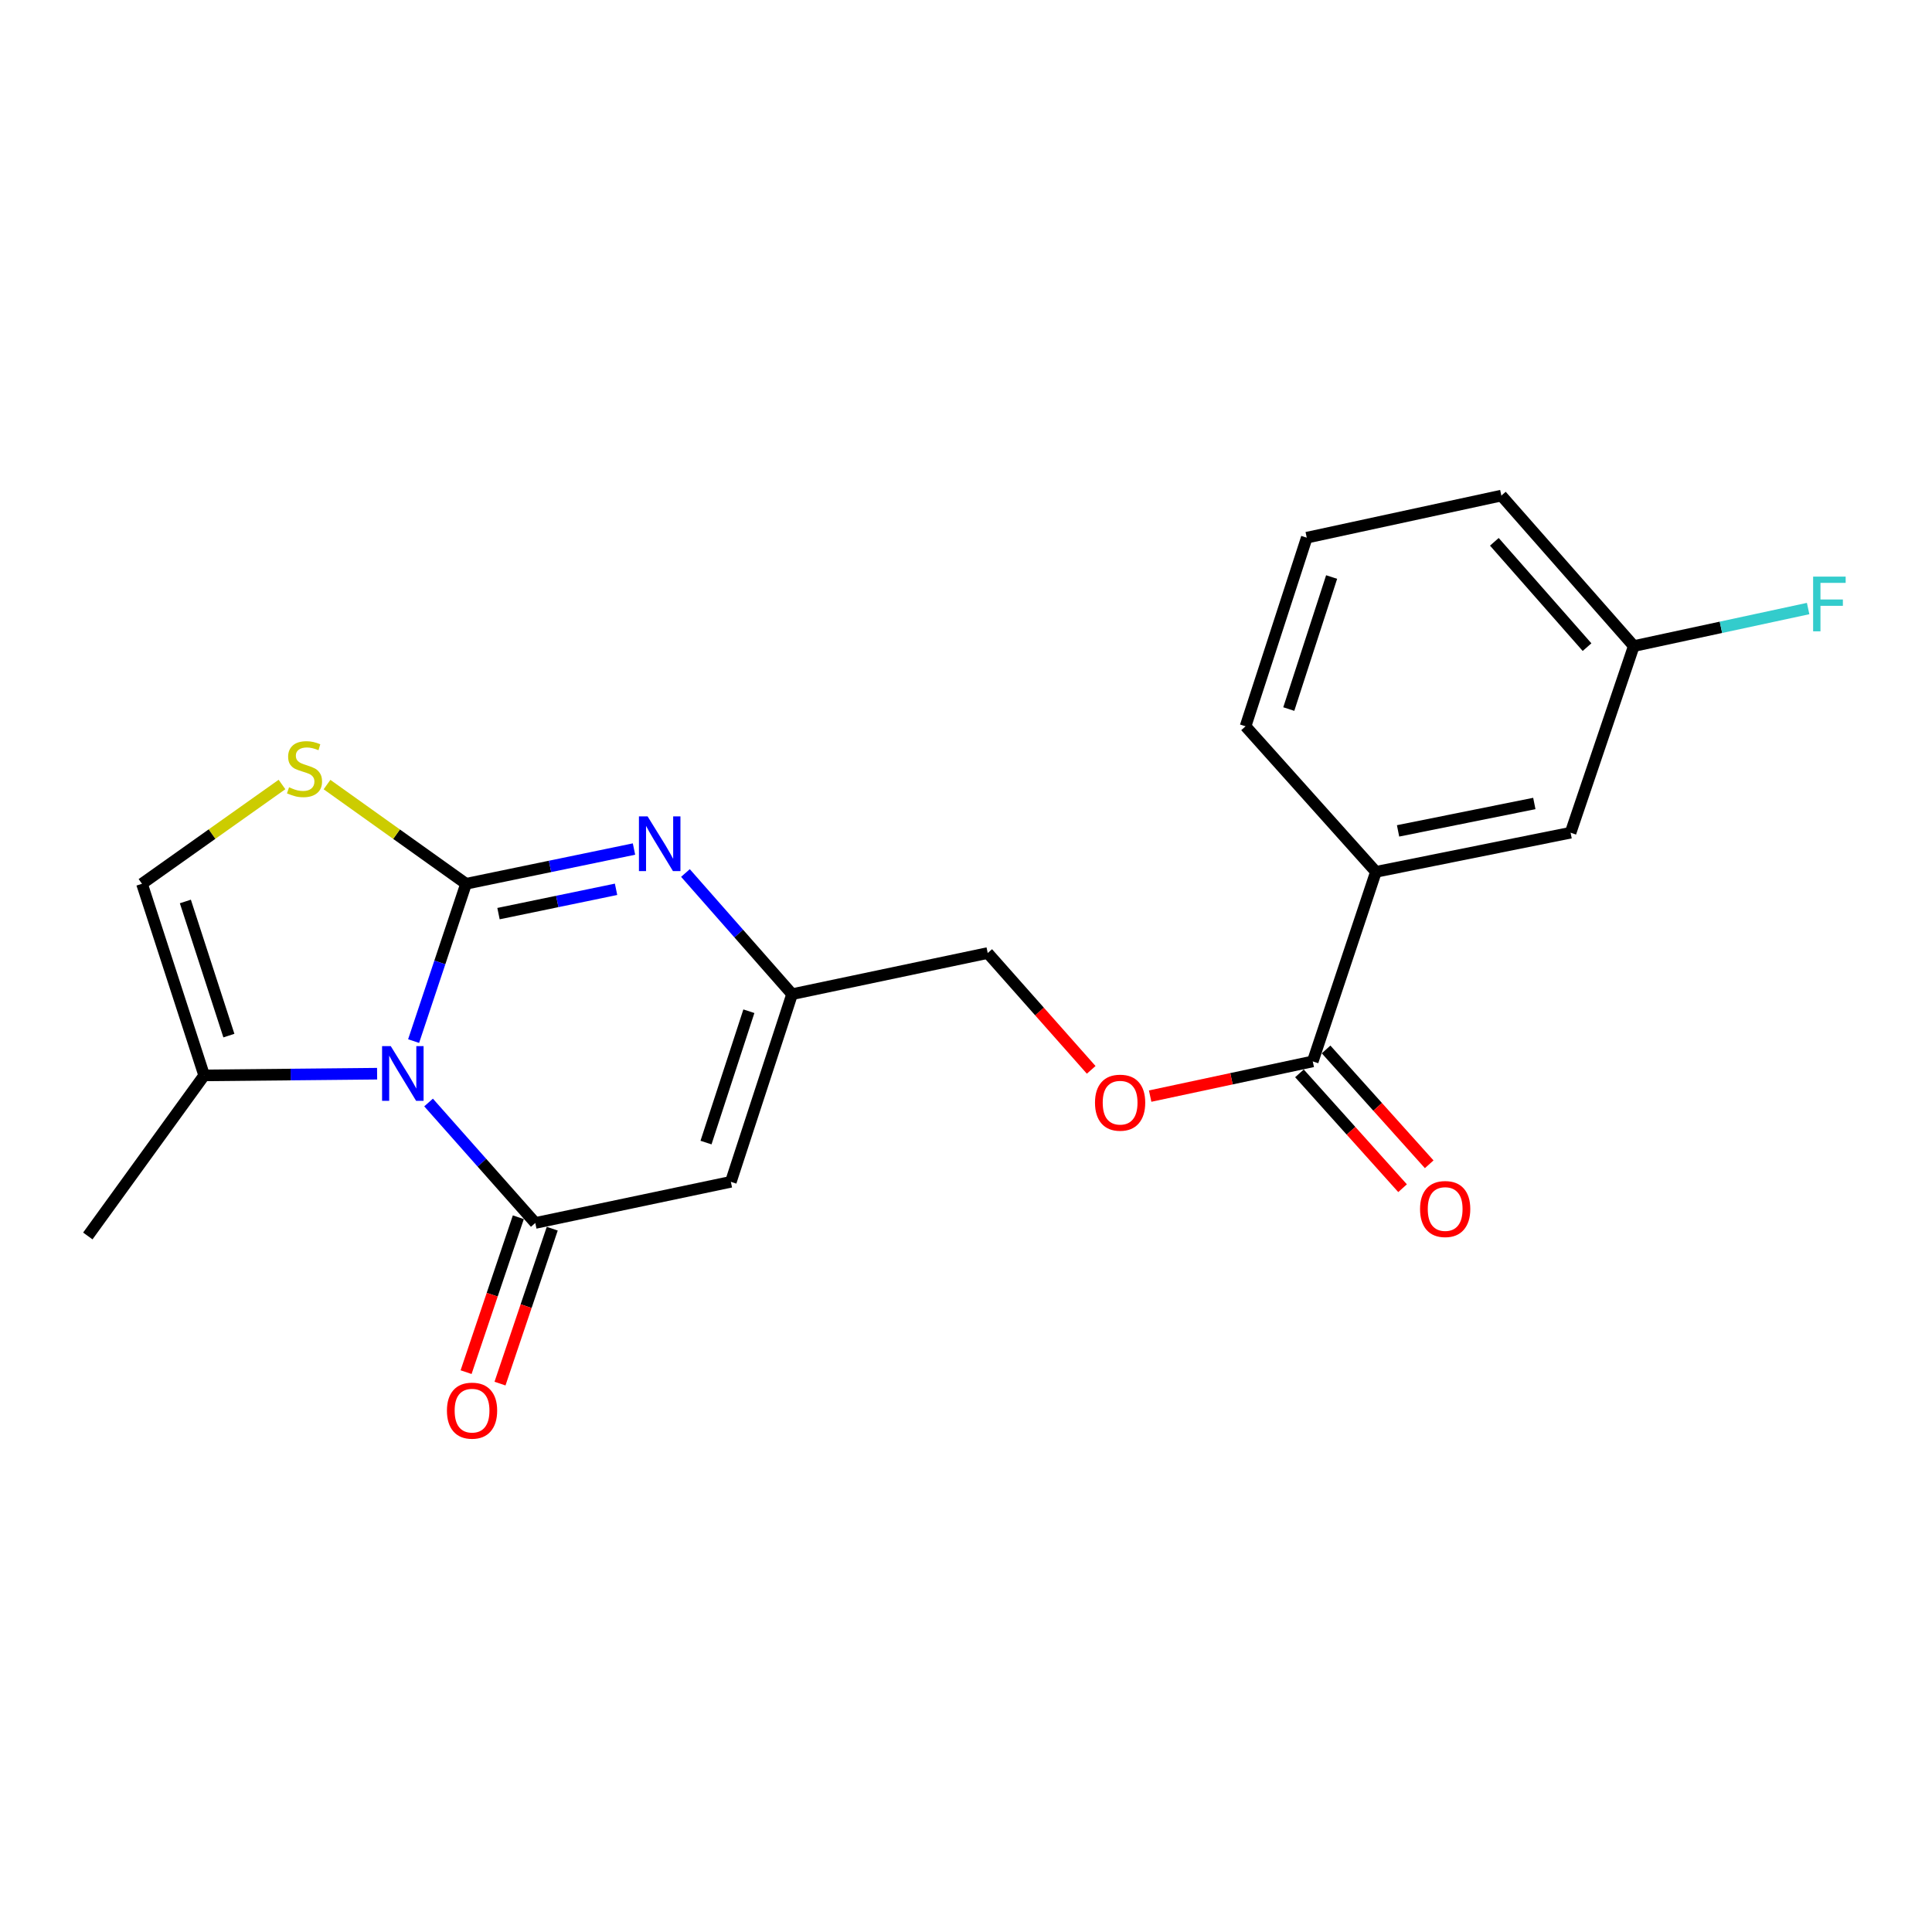 <?xml version='1.0' encoding='iso-8859-1'?>
<svg version='1.1' baseProfile='full'
              xmlns='http://www.w3.org/2000/svg'
                      xmlns:rdkit='http://www.rdkit.org/xml'
                      xmlns:xlink='http://www.w3.org/1999/xlink'
                  xml:space='preserve'
width='1000px' height='1000px' viewBox='0 0 1000 1000'>
<!-- END OF HEADER -->
<rect style='opacity:1.0;fill:#FFFFFF;stroke:none' width='1000' height='1000' x='0' y='0'> </rect>
<path class='bond-0' d='M 241.232,457.442 L 227.659,498.154' style='fill:none;fill-rule:evenodd;stroke:#000000;stroke-width:6px;stroke-linecap:butt;stroke-linejoin:miter;stroke-opacity:1' />
<path class='bond-0' d='M 227.659,498.154 L 214.085,538.867' style='fill:none;fill-rule:evenodd;stroke:#0000FF;stroke-width:6px;stroke-linecap:butt;stroke-linejoin:miter;stroke-opacity:1' />
<path class='bond-2' d='M 241.232,457.442 L 284.693,448.452' style='fill:none;fill-rule:evenodd;stroke:#000000;stroke-width:6px;stroke-linecap:butt;stroke-linejoin:miter;stroke-opacity:1' />
<path class='bond-2' d='M 284.693,448.452 L 328.154,439.463' style='fill:none;fill-rule:evenodd;stroke:#0000FF;stroke-width:6px;stroke-linecap:butt;stroke-linejoin:miter;stroke-opacity:1' />
<path class='bond-2' d='M 258.023,472.888 L 288.446,466.595' style='fill:none;fill-rule:evenodd;stroke:#000000;stroke-width:6px;stroke-linecap:butt;stroke-linejoin:miter;stroke-opacity:1' />
<path class='bond-2' d='M 288.446,466.595 L 318.869,460.303' style='fill:none;fill-rule:evenodd;stroke:#0000FF;stroke-width:6px;stroke-linecap:butt;stroke-linejoin:miter;stroke-opacity:1' />
<path class='bond-4' d='M 241.232,457.442 L 205.247,431.769' style='fill:none;fill-rule:evenodd;stroke:#000000;stroke-width:6px;stroke-linecap:butt;stroke-linejoin:miter;stroke-opacity:1' />
<path class='bond-4' d='M 205.247,431.769 L 169.262,406.095' style='fill:none;fill-rule:evenodd;stroke:#CCCC00;stroke-width:6px;stroke-linecap:butt;stroke-linejoin:miter;stroke-opacity:1' />
<path class='bond-1' d='M 221.826,570.655 L 249.444,601.83' style='fill:none;fill-rule:evenodd;stroke:#0000FF;stroke-width:6px;stroke-linecap:butt;stroke-linejoin:miter;stroke-opacity:1' />
<path class='bond-1' d='M 249.444,601.83 L 277.061,633.005' style='fill:none;fill-rule:evenodd;stroke:#000000;stroke-width:6px;stroke-linecap:butt;stroke-linejoin:miter;stroke-opacity:1' />
<path class='bond-6' d='M 195.191,555.744 L 150.434,556.183' style='fill:none;fill-rule:evenodd;stroke:#0000FF;stroke-width:6px;stroke-linecap:butt;stroke-linejoin:miter;stroke-opacity:1' />
<path class='bond-6' d='M 150.434,556.183 L 105.677,556.623' style='fill:none;fill-rule:evenodd;stroke:#000000;stroke-width:6px;stroke-linecap:butt;stroke-linejoin:miter;stroke-opacity:1' />
<path class='bond-10' d='M 268.284,630.045 L 254.765,670.135' style='fill:none;fill-rule:evenodd;stroke:#000000;stroke-width:6px;stroke-linecap:butt;stroke-linejoin:miter;stroke-opacity:1' />
<path class='bond-10' d='M 254.765,670.135 L 241.245,710.224' style='fill:none;fill-rule:evenodd;stroke:#FF0000;stroke-width:6px;stroke-linecap:butt;stroke-linejoin:miter;stroke-opacity:1' />
<path class='bond-10' d='M 285.839,635.965 L 272.32,676.055' style='fill:none;fill-rule:evenodd;stroke:#000000;stroke-width:6px;stroke-linecap:butt;stroke-linejoin:miter;stroke-opacity:1' />
<path class='bond-10' d='M 272.32,676.055 L 258.801,716.145' style='fill:none;fill-rule:evenodd;stroke:#FF0000;stroke-width:6px;stroke-linecap:butt;stroke-linejoin:miter;stroke-opacity:1' />
<path class='bond-22' d='M 277.061,633.005 L 378.29,611.709' style='fill:none;fill-rule:evenodd;stroke:#000000;stroke-width:6px;stroke-linecap:butt;stroke-linejoin:miter;stroke-opacity:1' />
<path class='bond-5' d='M 354.786,451.864 L 382.384,483.226' style='fill:none;fill-rule:evenodd;stroke:#0000FF;stroke-width:6px;stroke-linecap:butt;stroke-linejoin:miter;stroke-opacity:1' />
<path class='bond-5' d='M 382.384,483.226 L 409.982,514.587' style='fill:none;fill-rule:evenodd;stroke:#000000;stroke-width:6px;stroke-linecap:butt;stroke-linejoin:miter;stroke-opacity:1' />
<path class='bond-3' d='M 378.29,611.709 L 409.982,514.587' style='fill:none;fill-rule:evenodd;stroke:#000000;stroke-width:6px;stroke-linecap:butt;stroke-linejoin:miter;stroke-opacity:1' />
<path class='bond-3' d='M 365.431,591.394 L 387.615,523.408' style='fill:none;fill-rule:evenodd;stroke:#000000;stroke-width:6px;stroke-linecap:butt;stroke-linejoin:miter;stroke-opacity:1' />
<path class='bond-7' d='M 145.956,406.053 L 109.724,431.747' style='fill:none;fill-rule:evenodd;stroke:#CCCC00;stroke-width:6px;stroke-linecap:butt;stroke-linejoin:miter;stroke-opacity:1' />
<path class='bond-7' d='M 109.724,431.747 L 73.492,457.442' style='fill:none;fill-rule:evenodd;stroke:#000000;stroke-width:6px;stroke-linecap:butt;stroke-linejoin:miter;stroke-opacity:1' />
<path class='bond-14' d='M 409.982,514.587 L 511.242,493.291' style='fill:none;fill-rule:evenodd;stroke:#000000;stroke-width:6px;stroke-linecap:butt;stroke-linejoin:miter;stroke-opacity:1' />
<path class='bond-17' d='M 105.677,556.623 L 45.455,639.736' style='fill:none;fill-rule:evenodd;stroke:#000000;stroke-width:6px;stroke-linecap:butt;stroke-linejoin:miter;stroke-opacity:1' />
<path class='bond-21' d='M 105.677,556.623 L 73.492,457.442' style='fill:none;fill-rule:evenodd;stroke:#000000;stroke-width:6px;stroke-linecap:butt;stroke-linejoin:miter;stroke-opacity:1' />
<path class='bond-21' d='M 118.472,536.027 L 95.942,466.6' style='fill:none;fill-rule:evenodd;stroke:#000000;stroke-width:6px;stroke-linecap:butt;stroke-linejoin:miter;stroke-opacity:1' />
<path class='bond-8' d='M 679.486,549.376 L 637.403,558.36' style='fill:none;fill-rule:evenodd;stroke:#000000;stroke-width:6px;stroke-linecap:butt;stroke-linejoin:miter;stroke-opacity:1' />
<path class='bond-8' d='M 637.403,558.36 L 595.32,567.343' style='fill:none;fill-rule:evenodd;stroke:#FF0000;stroke-width:6px;stroke-linecap:butt;stroke-linejoin:miter;stroke-opacity:1' />
<path class='bond-9' d='M 679.486,549.376 L 712.176,451.266' style='fill:none;fill-rule:evenodd;stroke:#000000;stroke-width:6px;stroke-linecap:butt;stroke-linejoin:miter;stroke-opacity:1' />
<path class='bond-13' d='M 672.593,555.565 L 699.279,585.288' style='fill:none;fill-rule:evenodd;stroke:#000000;stroke-width:6px;stroke-linecap:butt;stroke-linejoin:miter;stroke-opacity:1' />
<path class='bond-13' d='M 699.279,585.288 L 725.964,615.011' style='fill:none;fill-rule:evenodd;stroke:#FF0000;stroke-width:6px;stroke-linecap:butt;stroke-linejoin:miter;stroke-opacity:1' />
<path class='bond-13' d='M 686.379,543.188 L 713.065,572.911' style='fill:none;fill-rule:evenodd;stroke:#000000;stroke-width:6px;stroke-linecap:butt;stroke-linejoin:miter;stroke-opacity:1' />
<path class='bond-13' d='M 713.065,572.911 L 739.75,602.634' style='fill:none;fill-rule:evenodd;stroke:#FF0000;stroke-width:6px;stroke-linecap:butt;stroke-linejoin:miter;stroke-opacity:1' />
<path class='bond-12' d='M 712.176,451.266 L 812.932,431.01' style='fill:none;fill-rule:evenodd;stroke:#000000;stroke-width:6px;stroke-linecap:butt;stroke-linejoin:miter;stroke-opacity:1' />
<path class='bond-12' d='M 723.638,430.064 L 794.167,415.885' style='fill:none;fill-rule:evenodd;stroke:#000000;stroke-width:6px;stroke-linecap:butt;stroke-linejoin:miter;stroke-opacity:1' />
<path class='bond-18' d='M 712.176,451.266 L 644.697,375.934' style='fill:none;fill-rule:evenodd;stroke:#000000;stroke-width:6px;stroke-linecap:butt;stroke-linejoin:miter;stroke-opacity:1' />
<path class='bond-11' d='M 564.798,553.758 L 538.02,523.525' style='fill:none;fill-rule:evenodd;stroke:#FF0000;stroke-width:6px;stroke-linecap:butt;stroke-linejoin:miter;stroke-opacity:1' />
<path class='bond-11' d='M 538.02,523.525 L 511.242,493.291' style='fill:none;fill-rule:evenodd;stroke:#000000;stroke-width:6px;stroke-linecap:butt;stroke-linejoin:miter;stroke-opacity:1' />
<path class='bond-15' d='M 812.932,431.01 L 845.642,334.403' style='fill:none;fill-rule:evenodd;stroke:#000000;stroke-width:6px;stroke-linecap:butt;stroke-linejoin:miter;stroke-opacity:1' />
<path class='bond-16' d='M 845.642,334.403 L 890.762,324.692' style='fill:none;fill-rule:evenodd;stroke:#000000;stroke-width:6px;stroke-linecap:butt;stroke-linejoin:miter;stroke-opacity:1' />
<path class='bond-16' d='M 890.762,324.692 L 935.882,314.982' style='fill:none;fill-rule:evenodd;stroke:#33CCCC;stroke-width:6px;stroke-linecap:butt;stroke-linejoin:miter;stroke-opacity:1' />
<path class='bond-23' d='M 845.642,334.403 L 777.103,256.518' style='fill:none;fill-rule:evenodd;stroke:#000000;stroke-width:6px;stroke-linecap:butt;stroke-linejoin:miter;stroke-opacity:1' />
<path class='bond-23' d='M 821.453,334.959 L 773.475,280.44' style='fill:none;fill-rule:evenodd;stroke:#000000;stroke-width:6px;stroke-linecap:butt;stroke-linejoin:miter;stroke-opacity:1' />
<path class='bond-19' d='M 644.697,375.934 L 676.378,278.307' style='fill:none;fill-rule:evenodd;stroke:#000000;stroke-width:6px;stroke-linecap:butt;stroke-linejoin:miter;stroke-opacity:1' />
<path class='bond-19' d='M 667.071,367.008 L 689.248,298.67' style='fill:none;fill-rule:evenodd;stroke:#000000;stroke-width:6px;stroke-linecap:butt;stroke-linejoin:miter;stroke-opacity:1' />
<path class='bond-20' d='M 676.378,278.307 L 777.103,256.518' style='fill:none;fill-rule:evenodd;stroke:#000000;stroke-width:6px;stroke-linecap:butt;stroke-linejoin:miter;stroke-opacity:1' />
<path  class='atom-1' d='M 202.242 541.454
L 211.522 556.454
Q 212.442 557.934, 213.922 560.614
Q 215.402 563.294, 215.482 563.454
L 215.482 541.454
L 219.242 541.454
L 219.242 569.774
L 215.362 569.774
L 205.402 553.374
Q 204.242 551.454, 203.002 549.254
Q 201.802 547.054, 201.442 546.374
L 201.442 569.774
L 197.762 569.774
L 197.762 541.454
L 202.242 541.454
' fill='#0000FF'/>
<path  class='atom-3' d='M 335.193 422.552
L 344.473 437.552
Q 345.393 439.032, 346.873 441.712
Q 348.353 444.392, 348.433 444.552
L 348.433 422.552
L 352.193 422.552
L 352.193 450.872
L 348.313 450.872
L 338.353 434.472
Q 337.193 432.552, 335.953 430.352
Q 334.753 428.152, 334.393 427.472
L 334.393 450.872
L 330.713 450.872
L 330.713 422.552
L 335.193 422.552
' fill='#0000FF'/>
<path  class='atom-5' d='M 149.614 407.505
Q 149.934 407.625, 151.254 408.185
Q 152.574 408.745, 154.014 409.105
Q 155.494 409.425, 156.934 409.425
Q 159.614 409.425, 161.174 408.145
Q 162.734 406.825, 162.734 404.545
Q 162.734 402.985, 161.934 402.025
Q 161.174 401.065, 159.974 400.545
Q 158.774 400.025, 156.774 399.425
Q 154.254 398.665, 152.734 397.945
Q 151.254 397.225, 150.174 395.705
Q 149.134 394.185, 149.134 391.625
Q 149.134 388.065, 151.534 385.865
Q 153.974 383.665, 158.774 383.665
Q 162.054 383.665, 165.774 385.225
L 164.854 388.305
Q 161.454 386.905, 158.894 386.905
Q 156.134 386.905, 154.614 388.065
Q 153.094 389.185, 153.134 391.145
Q 153.134 392.665, 153.894 393.585
Q 154.694 394.505, 155.814 395.025
Q 156.974 395.545, 158.894 396.145
Q 161.454 396.945, 162.974 397.745
Q 164.494 398.545, 165.574 400.185
Q 166.694 401.785, 166.694 404.545
Q 166.694 408.465, 164.054 410.585
Q 161.454 412.665, 157.094 412.665
Q 154.574 412.665, 152.654 412.105
Q 150.774 411.585, 148.534 410.665
L 149.614 407.505
' fill='#CCCC00'/>
<path  class='atom-11' d='M 231.331 730.145
Q 231.331 723.345, 234.691 719.545
Q 238.051 715.745, 244.331 715.745
Q 250.611 715.745, 253.971 719.545
Q 257.331 723.345, 257.331 730.145
Q 257.331 737.025, 253.931 740.945
Q 250.531 744.825, 244.331 744.825
Q 238.091 744.825, 234.691 740.945
Q 231.331 737.065, 231.331 730.145
M 244.331 741.625
Q 248.651 741.625, 250.971 738.745
Q 253.331 735.825, 253.331 730.145
Q 253.331 724.585, 250.971 721.785
Q 248.651 718.945, 244.331 718.945
Q 240.011 718.945, 237.651 721.745
Q 235.331 724.545, 235.331 730.145
Q 235.331 735.865, 237.651 738.745
Q 240.011 741.625, 244.331 741.625
' fill='#FF0000'/>
<path  class='atom-12' d='M 566.771 570.742
Q 566.771 563.942, 570.131 560.142
Q 573.491 556.342, 579.771 556.342
Q 586.051 556.342, 589.411 560.142
Q 592.771 563.942, 592.771 570.742
Q 592.771 577.622, 589.371 581.542
Q 585.971 585.422, 579.771 585.422
Q 573.531 585.422, 570.131 581.542
Q 566.771 577.662, 566.771 570.742
M 579.771 582.222
Q 584.091 582.222, 586.411 579.342
Q 588.771 576.422, 588.771 570.742
Q 588.771 565.182, 586.411 562.382
Q 584.091 559.542, 579.771 559.542
Q 575.451 559.542, 573.091 562.342
Q 570.771 565.142, 570.771 570.742
Q 570.771 576.462, 573.091 579.342
Q 575.451 582.222, 579.771 582.222
' fill='#FF0000'/>
<path  class='atom-14' d='M 735.015 625.787
Q 735.015 618.987, 738.375 615.187
Q 741.735 611.387, 748.015 611.387
Q 754.295 611.387, 757.655 615.187
Q 761.015 618.987, 761.015 625.787
Q 761.015 632.667, 757.615 636.587
Q 754.215 640.467, 748.015 640.467
Q 741.775 640.467, 738.375 636.587
Q 735.015 632.707, 735.015 625.787
M 748.015 637.267
Q 752.335 637.267, 754.655 634.387
Q 757.015 631.467, 757.015 625.787
Q 757.015 620.227, 754.655 617.427
Q 752.335 614.587, 748.015 614.587
Q 743.695 614.587, 741.335 617.387
Q 739.015 620.187, 739.015 625.787
Q 739.015 631.507, 741.335 634.387
Q 743.695 637.267, 748.015 637.267
' fill='#FF0000'/>
<path  class='atom-17' d='M 938.471 298.453
L 955.311 298.453
L 955.311 301.693
L 942.271 301.693
L 942.271 310.293
L 953.871 310.293
L 953.871 313.573
L 942.271 313.573
L 942.271 326.773
L 938.471 326.773
L 938.471 298.453
' fill='#33CCCC'/>
</svg>
